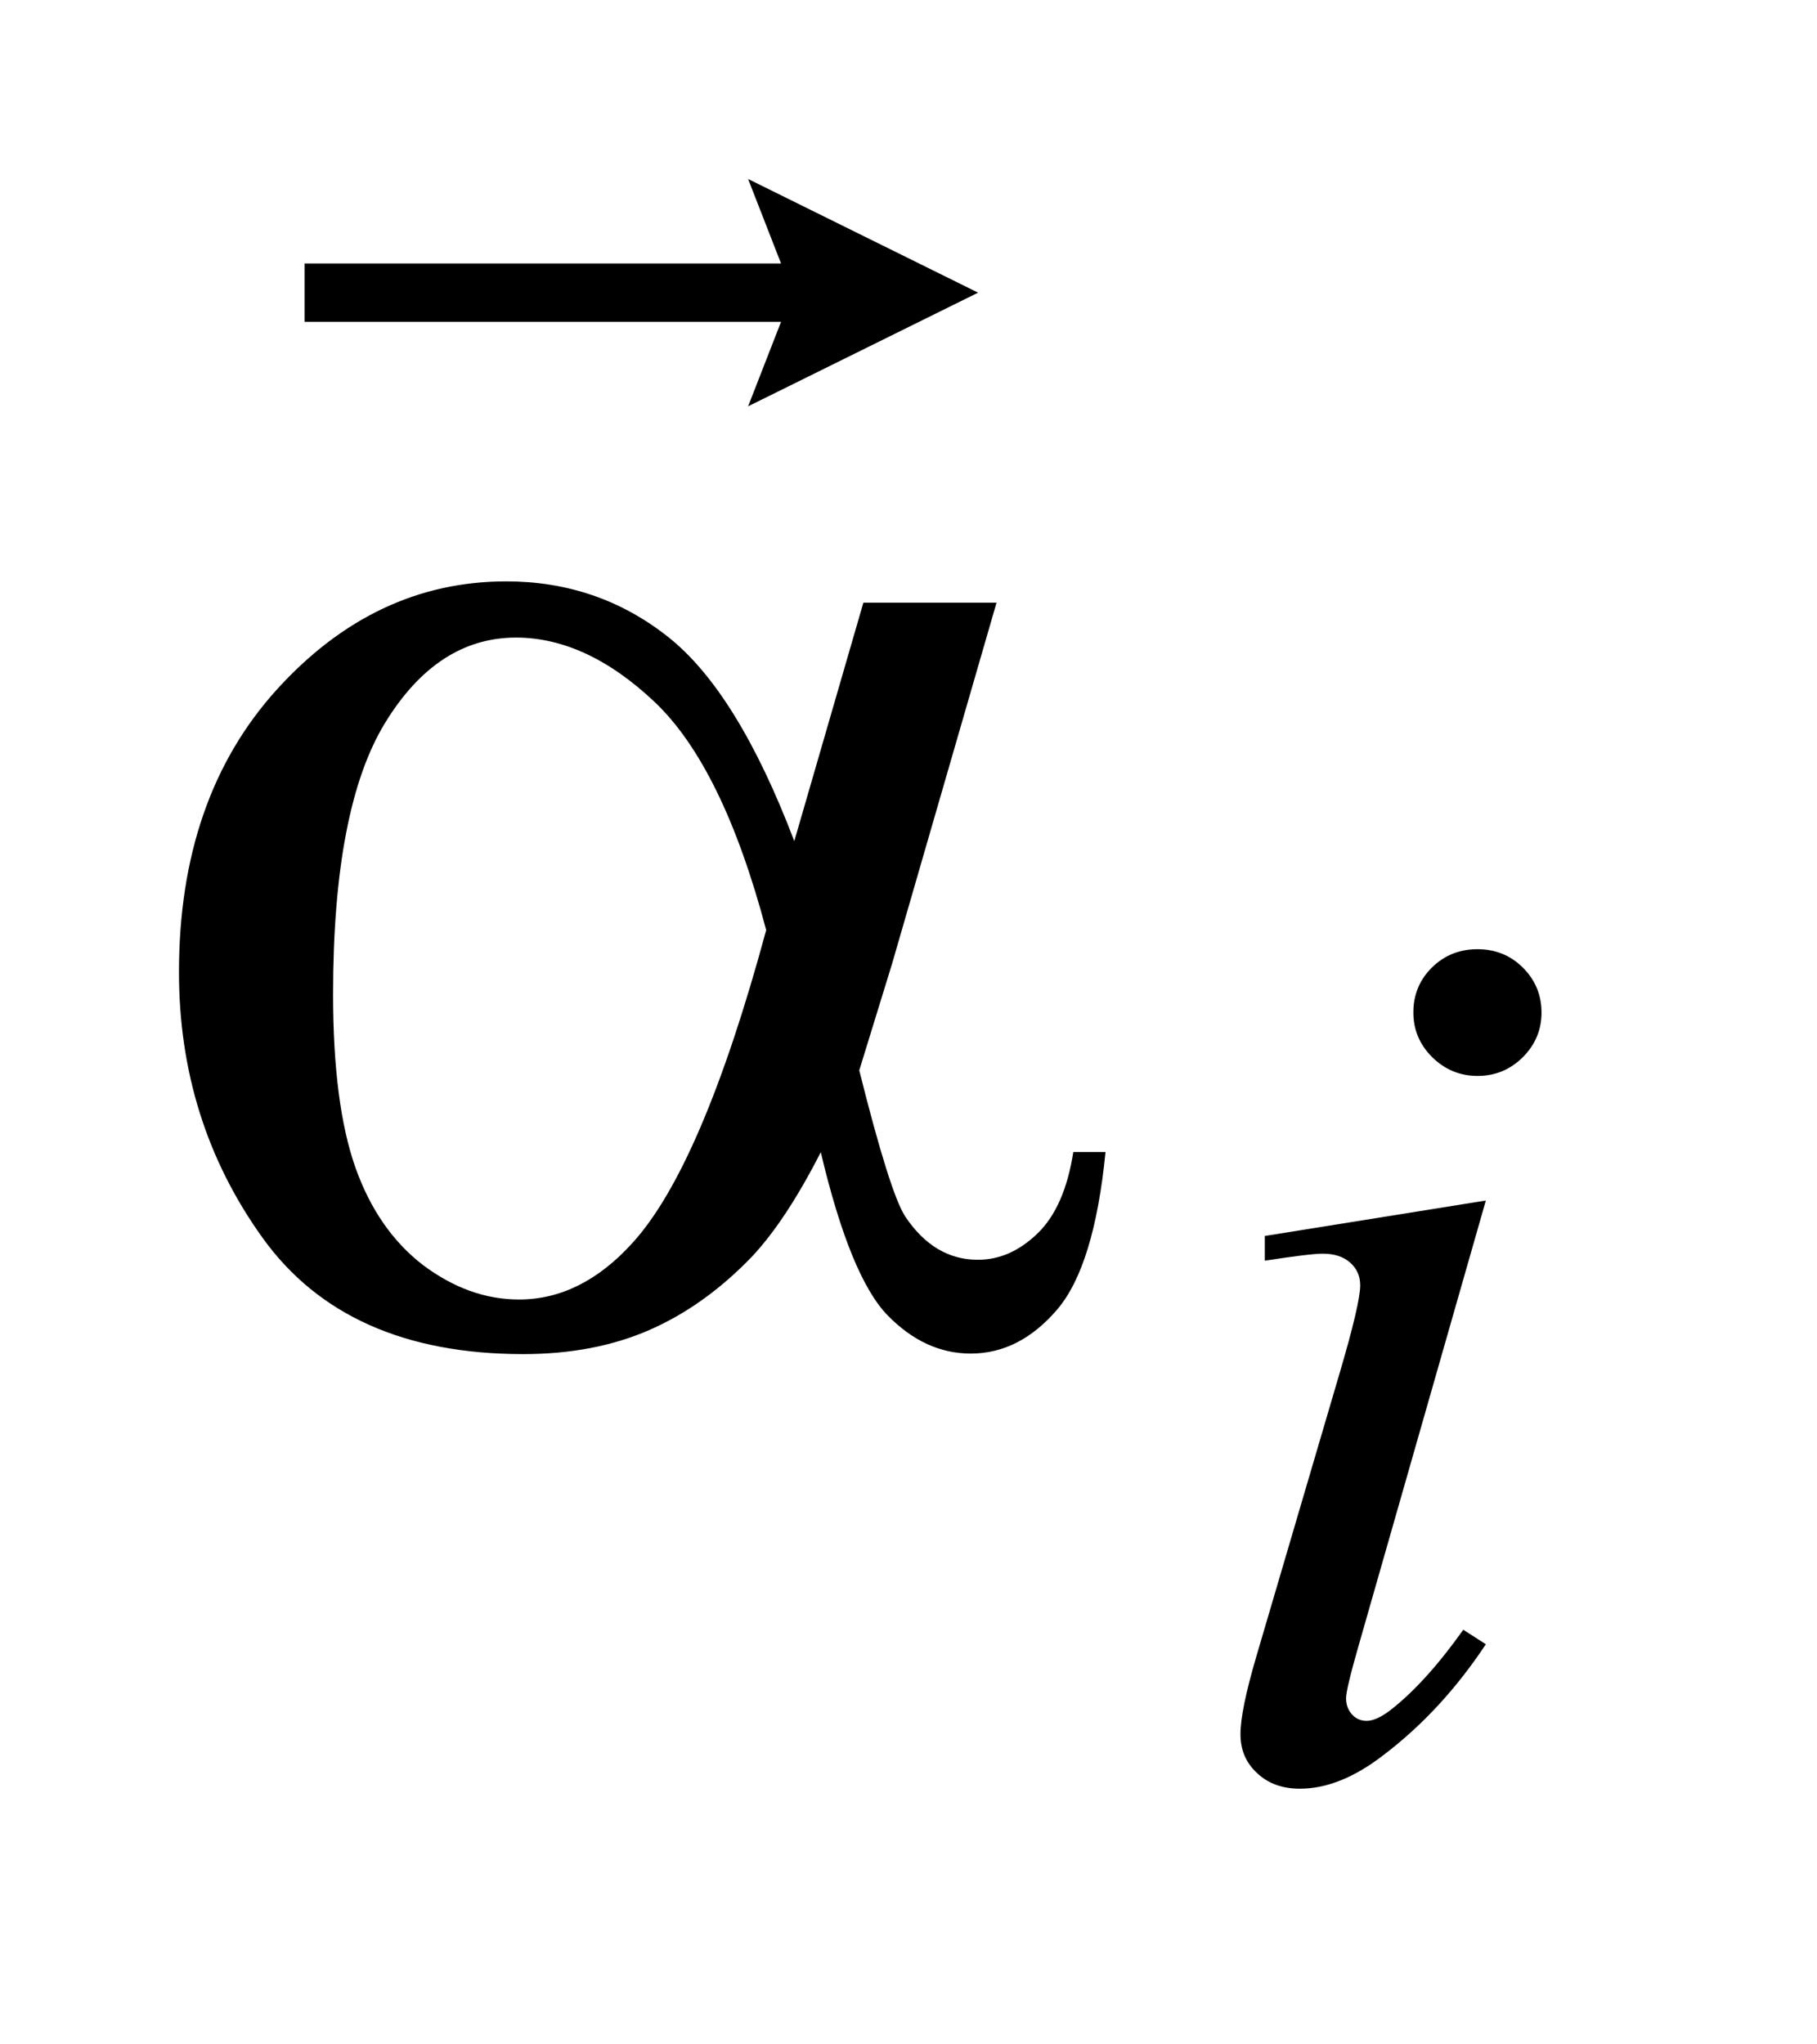 <?xml version="1.0" encoding="UTF-8"?>
<!DOCTYPE svg PUBLIC '-//W3C//DTD SVG 1.0//EN'
          'http://www.w3.org/TR/2001/REC-SVG-20010904/DTD/svg10.dtd'>
<svg stroke-dasharray="none" shape-rendering="auto" xmlns="http://www.w3.org/2000/svg" font-family="'Dialog'" text-rendering="auto" width="16" fill-opacity="1" color-interpolation="auto" color-rendering="auto" preserveAspectRatio="xMidYMid meet" font-size="12px" viewBox="0 0 16 18" fill="black" xmlns:xlink="http://www.w3.org/1999/xlink" stroke="black" image-rendering="auto" stroke-miterlimit="10" stroke-linecap="square" stroke-linejoin="miter" font-style="normal" stroke-width="1" height="18" stroke-dashoffset="0" font-weight="normal" stroke-opacity="1"
><!--Generated by the Batik Graphics2D SVG Generator--><defs id="genericDefs"
  /><g
  ><defs id="defs1"
    ><clipPath clipPathUnits="userSpaceOnUse" id="clipPath1"
      ><path d="M-1 -1 L8.613 -1 L8.613 9.993 L-1 9.993 L-1 -1 Z"
      /></clipPath
      ><clipPath clipPathUnits="userSpaceOnUse" id="clipPath2"
      ><path d="M-0 -0 L-0 8.993 L7.613 8.993 L7.613 -0 Z"
      /></clipPath
    ></defs
    ><g transform="scale(1.576,1.576) translate(1,1)"
    ><path d="M7.302 5.707 L6.593 8.187 C6.545 8.354 6.521 8.454 6.521 8.487 C6.521 8.525 6.533 8.555 6.555 8.579 C6.577 8.603 6.605 8.614 6.636 8.614 C6.671 8.614 6.714 8.595 6.765 8.557 C6.901 8.452 7.037 8.3 7.176 8.105 L7.302 8.186 C7.139 8.432 6.949 8.639 6.729 8.806 C6.567 8.931 6.412 8.993 6.263 8.993 C6.165 8.993 6.085 8.964 6.024 8.906 C5.961 8.848 5.931 8.776 5.931 8.688 C5.931 8.601 5.96 8.457 6.02 8.253 L6.486 6.668 C6.562 6.41 6.6 6.247 6.6 6.181 C6.6 6.129 6.581 6.087 6.544 6.054 C6.507 6.021 6.456 6.004 6.392 6.004 C6.34 6.004 6.231 6.018 6.067 6.043 L6.067 5.905 L7.302 5.707 ZM7.255 4.303 C7.355 4.303 7.44 4.337 7.509 4.406 C7.578 4.475 7.613 4.558 7.613 4.657 C7.613 4.754 7.578 4.837 7.508 4.907 C7.438 4.976 7.354 5.011 7.256 5.011 C7.158 5.011 7.073 4.976 7.002 4.906 C6.932 4.836 6.897 4.753 6.897 4.656 C6.897 4.557 6.932 4.473 7.001 4.405 C7.07 4.337 7.155 4.303 7.255 4.303 Z" stroke="none" clip-path="url(#clipPath2)"
    /></g
    ><g transform="matrix(1.576,0,0,1.576,1.576,1.576)"
    ><path d="M3.824 2.367 L4.568 2.367 L3.985 4.382 C3.946 4.509 3.885 4.708 3.801 4.98 C3.915 5.435 4 5.706 4.057 5.795 C4.165 5.957 4.3 6.038 4.464 6.038 C4.584 6.038 4.694 5.99 4.796 5.892 C4.898 5.794 4.965 5.642 4.997 5.436 L5.177 5.436 C5.135 5.861 5.045 6.155 4.906 6.317 C4.767 6.479 4.607 6.562 4.424 6.562 C4.253 6.562 4.099 6.491 3.96 6.349 C3.821 6.207 3.696 5.902 3.586 5.437 C3.455 5.694 3.326 5.888 3.201 6.021 C3.024 6.205 2.833 6.341 2.627 6.431 C2.42 6.521 2.186 6.565 1.923 6.565 C1.263 6.565 0.777 6.348 0.466 5.914 C0.155 5.48 0 4.986 0 4.431 C0 3.782 0.182 3.255 0.547 2.852 C0.912 2.45 1.339 2.248 1.829 2.248 C2.169 2.248 2.47 2.351 2.73 2.556 C2.99 2.76 3.226 3.142 3.438 3.699 L3.824 2.367 ZM3.281 4.196 C3.12 3.588 2.912 3.163 2.658 2.922 C2.404 2.682 2.145 2.562 1.883 2.562 C1.59 2.562 1.346 2.721 1.152 3.038 C0.958 3.355 0.861 3.861 0.861 4.555 C0.861 4.965 0.903 5.288 0.986 5.523 C1.069 5.757 1.196 5.939 1.364 6.068 C1.534 6.195 1.712 6.26 1.9 6.26 C2.13 6.26 2.341 6.156 2.532 5.946 C2.792 5.662 3.042 5.079 3.281 4.196 Z" stroke="none" clip-path="url(#clipPath2)"
    /></g
    ><g transform="matrix(1.576,0,0,1.576,1.576,1.576)"
    ><path d="M3.18 1.27 L3.364 0.798 L0.702 0.798 L0.702 0.472 L3.364 0.472 L3.18 0 L4.465 0.635 L3.18 1.27 Z" stroke="none" clip-path="url(#clipPath2)"
    /></g
  ></g
></svg
>
